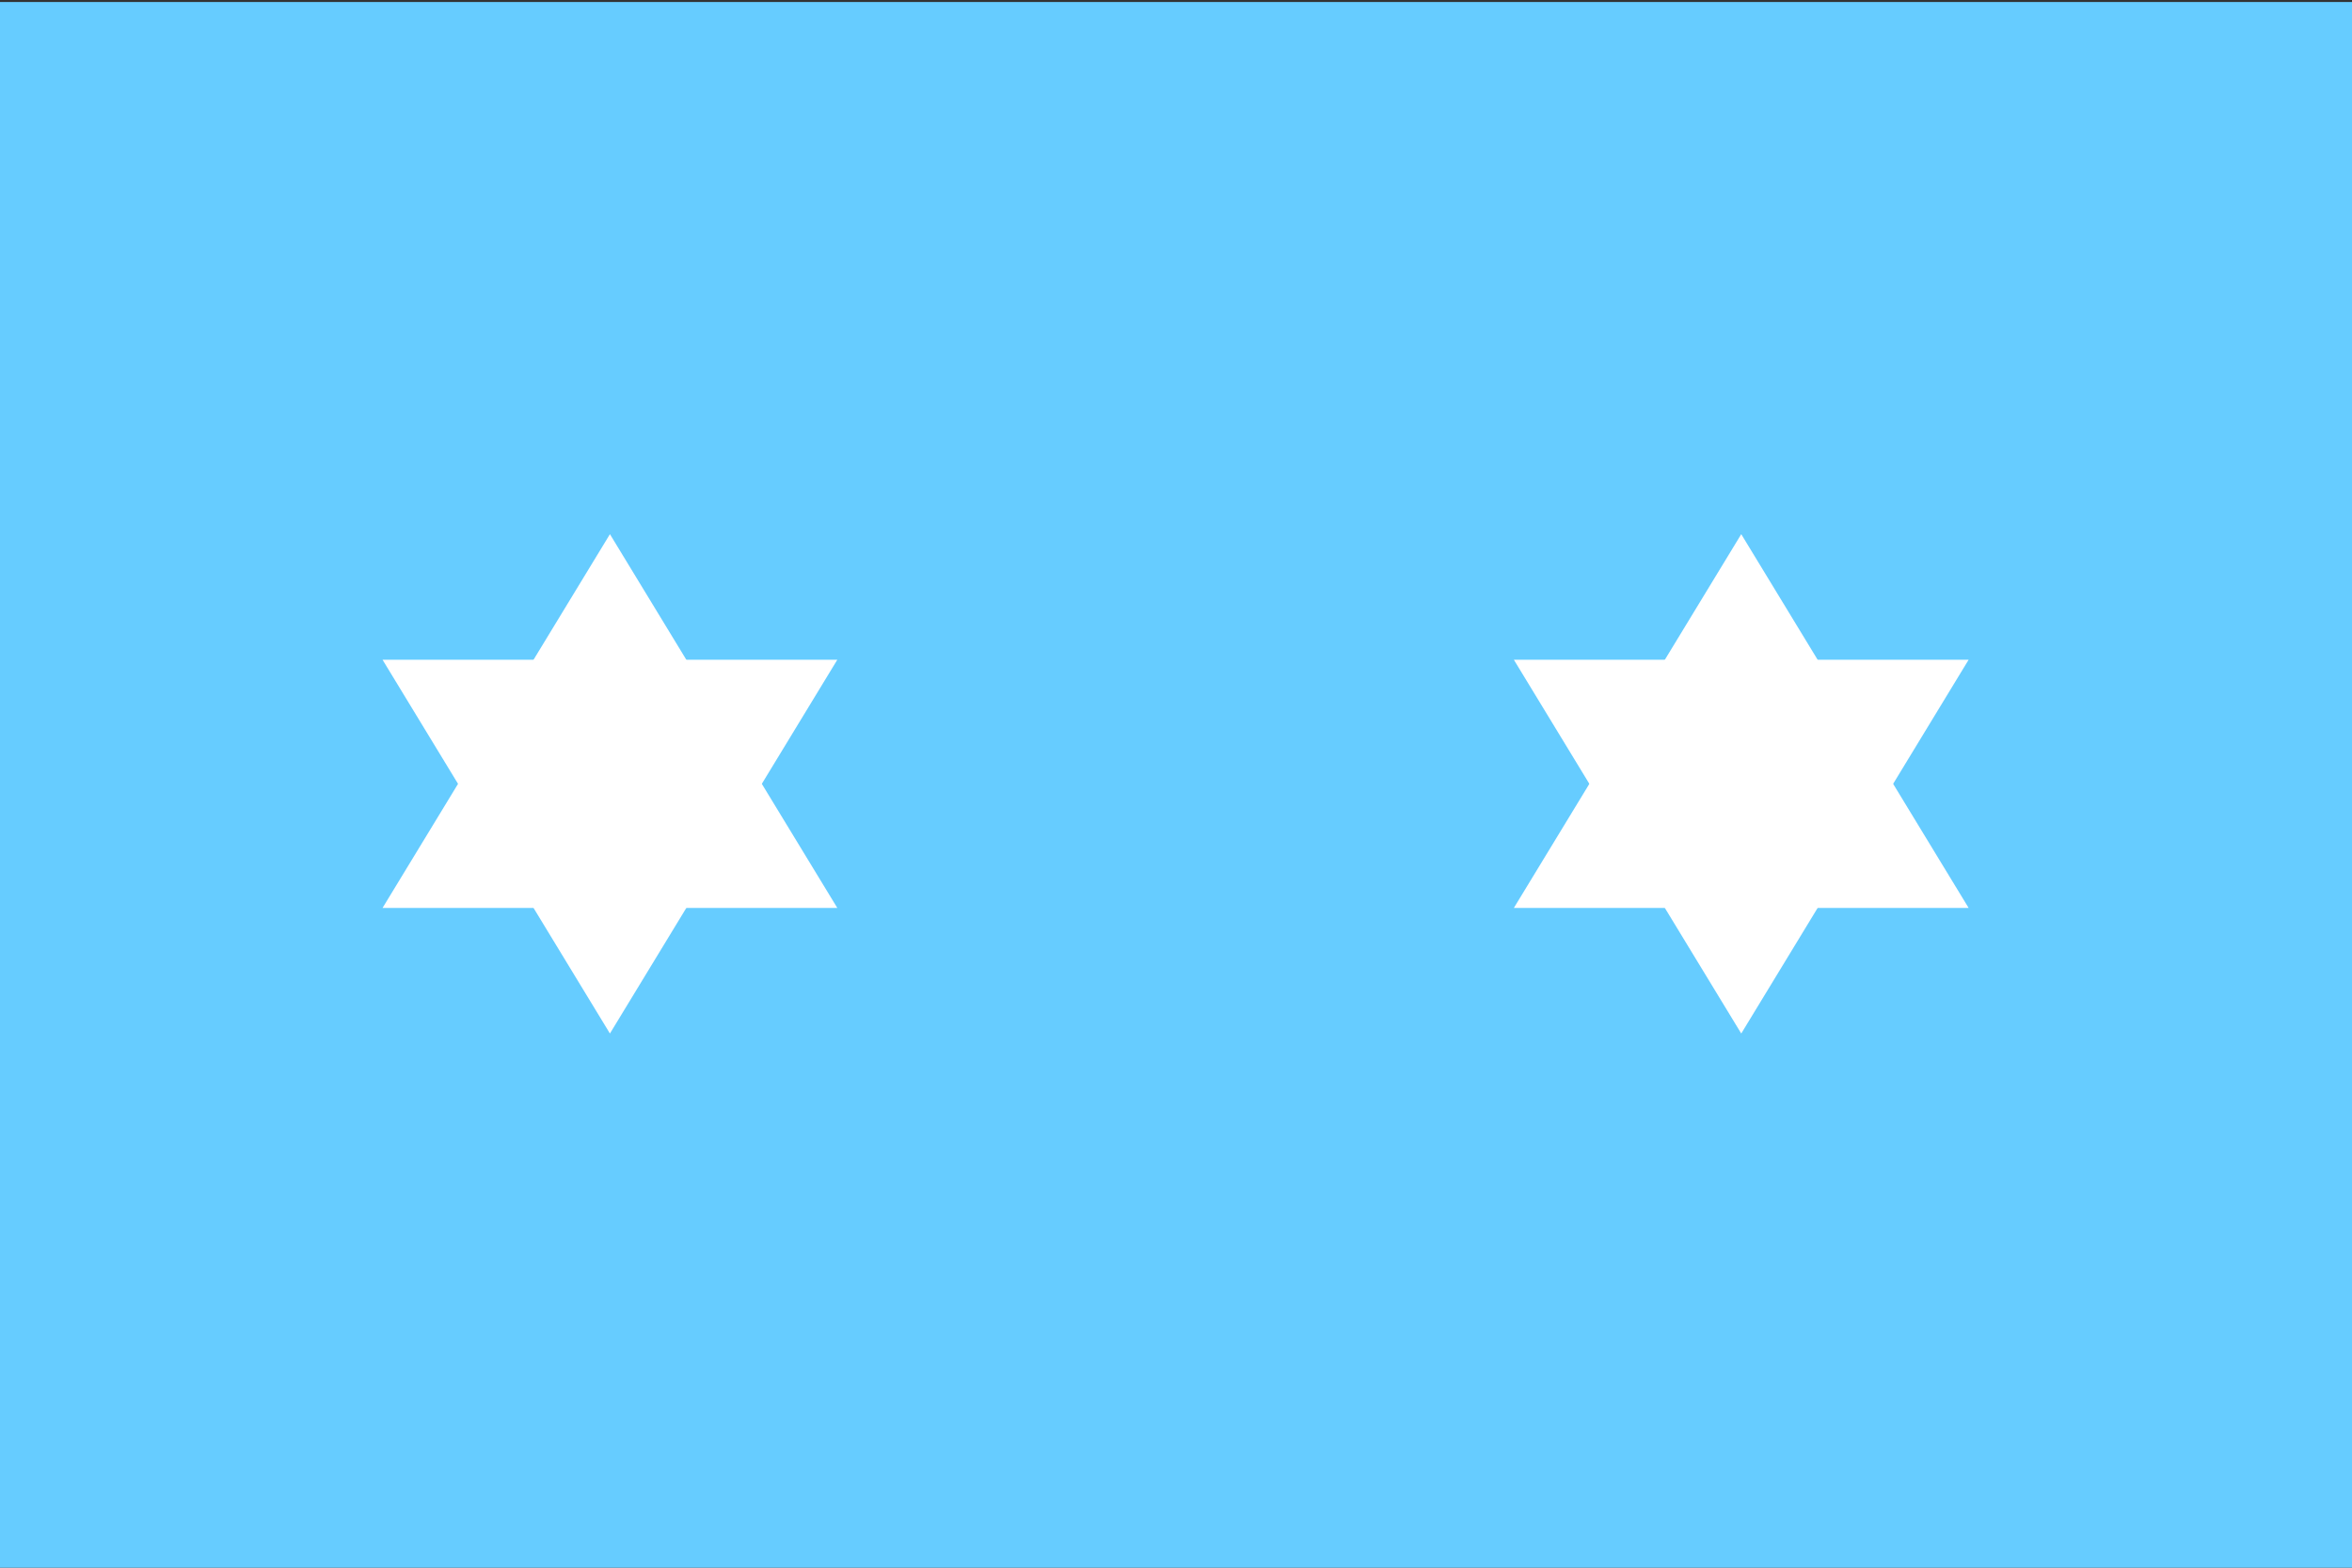 <?xml version="1.0" encoding="UTF-8" standalone="no"?>
<!-- Created with Inkscape (http://www.inkscape.org/) -->
<svg
   xmlns:dc="http://purl.org/dc/elements/1.1/"
   xmlns:cc="http://web.resource.org/cc/"
   xmlns:rdf="http://www.w3.org/1999/02/22-rdf-syntax-ns#"
   xmlns:svg="http://www.w3.org/2000/svg"
   xmlns="http://www.w3.org/2000/svg"
   xmlns:sodipodi="http://sodipodi.sourceforge.net/DTD/sodipodi-0.dtd"
   xmlns:inkscape="http://www.inkscape.org/namespaces/inkscape"
   width="1158"
   height="772"
   id="svg2"
   sodipodi:version="0.32"
   inkscape:version="0.45"
   version="1.0"
   sodipodi:docname="Air Vice-Marshal star plate.svg"
   inkscape:output_extension="org.inkscape.output.svg.inkscape"
   sodipodi:docbase="C:\Documents and Settings\Alex\Desktop\wikipedia temp"
   sodipodi:modified="true">
  <rect width="100%" height="100%" fill="#333333" stroke="none"/>
  <defs
     id="defs4" />
  <sodipodi:namedview
     id="base"
     pagecolor="#ffffff"
     bordercolor="#666666"
     borderopacity="1.0"
     gridtolerance="10000"
     guidetolerance="10"
     objecttolerance="10"
     inkscape:pageopacity="0.0"
     inkscape:pageshadow="2"
     inkscape:zoom="0.35"
     inkscape:cx="556.17574"
     inkscape:cy="520"
     inkscape:document-units="px"
     inkscape:current-layer="layer1"
     width="1158px"
     height="772px"
     inkscape:window-width="1024"
     inkscape:window-height="712"
     inkscape:window-x="-4"
     inkscape:window-y="-4" />
  <g
     inkscape:label="Layer 1"
     inkscape:groupmode="layer"
     id="layer1">
    <rect
       style="fill:#66ccff;fill-opacity:1;stroke:none;stroke-width:6;stroke-miterlimit:4;stroke-dasharray:none;stroke-opacity:1"
       id="rect3143"
       width="1158"
       height="772"
       x="0"
       y="1" />
    <path
       sodipodi:type="star"
       style="fill:#ffffff;fill-opacity:1;stroke:none;stroke-width:6;stroke-miterlimit:4;stroke-dasharray:none;stroke-opacity:1"
       id="path3139"
       sodipodi:sides="3"
       sodipodi:cx="800"
       sodipodi:cy="664.42859"
       sodipodi:r1="252.46539"
       sodipodi:r2="126.2327"
       sodipodi:arg1="-1.5707963"
       sodipodi:arg2="-0.52359878"
       inkscape:flatsided="true"
       inkscape:rounded="0"
       inkscape:randomized="0"
       d="M 800,411.963 L 1018.641,790.661 L 581.359,790.661 L 800,411.963 z "
       transform="matrix(0.512,0,0,0.486,-109.303,62.837)" />
    <path
       sodipodi:type="star"
       style="fill:#ffffff;fill-opacity:1;stroke:none;stroke-width:6;stroke-miterlimit:4;stroke-dasharray:none;stroke-opacity:1"
       id="path3141"
       sodipodi:sides="3"
       sodipodi:cx="800"
       sodipodi:cy="664.42859"
       sodipodi:r1="252.46539"
       sodipodi:r2="126.2327"
       sodipodi:arg1="-1.5707963"
       sodipodi:arg2="-0.52359878"
       inkscape:flatsided="true"
       inkscape:rounded="0"
       inkscape:randomized="0"
       d="M 800,411.963 L 1018.641,790.661 L 581.359,790.661 L 800,411.963 z "
       transform="matrix(0.512,0,0,-0.486,-109.303,709.163)" />
    <path
       sodipodi:type="star"
       style="fill:#ffffff;fill-opacity:1;stroke:none;stroke-width:6;stroke-miterlimit:4;stroke-dasharray:none;stroke-opacity:1"
       id="path2298"
       sodipodi:sides="3"
       sodipodi:cx="800"
       sodipodi:cy="664.42859"
       sodipodi:r1="252.46539"
       sodipodi:r2="126.2327"
       sodipodi:arg1="-1.5707963"
       sodipodi:arg2="-0.52359878"
       inkscape:flatsided="true"
       inkscape:rounded="0"
       inkscape:randomized="0"
       d="M 800,411.963 L 1018.641,790.661 L 581.359,790.661 L 800,411.963 z "
       transform="matrix(0.512,0,0,0.486,447.697,62.837)" />
    <path
       sodipodi:type="star"
       style="fill:#ffffff;fill-opacity:1;stroke:none;stroke-width:6;stroke-miterlimit:4;stroke-dasharray:none;stroke-opacity:1"
       id="path2300"
       sodipodi:sides="3"
       sodipodi:cx="800"
       sodipodi:cy="664.42859"
       sodipodi:r1="252.46539"
       sodipodi:r2="126.2327"
       sodipodi:arg1="-1.5707963"
       sodipodi:arg2="-0.52359878"
       inkscape:flatsided="true"
       inkscape:rounded="0"
       inkscape:randomized="0"
       d="M 800,411.963 L 1018.641,790.661 L 581.359,790.661 L 800,411.963 z "
       transform="matrix(0.512,0,0,-0.486,447.697,709.163)" />
  </g>
</svg>
